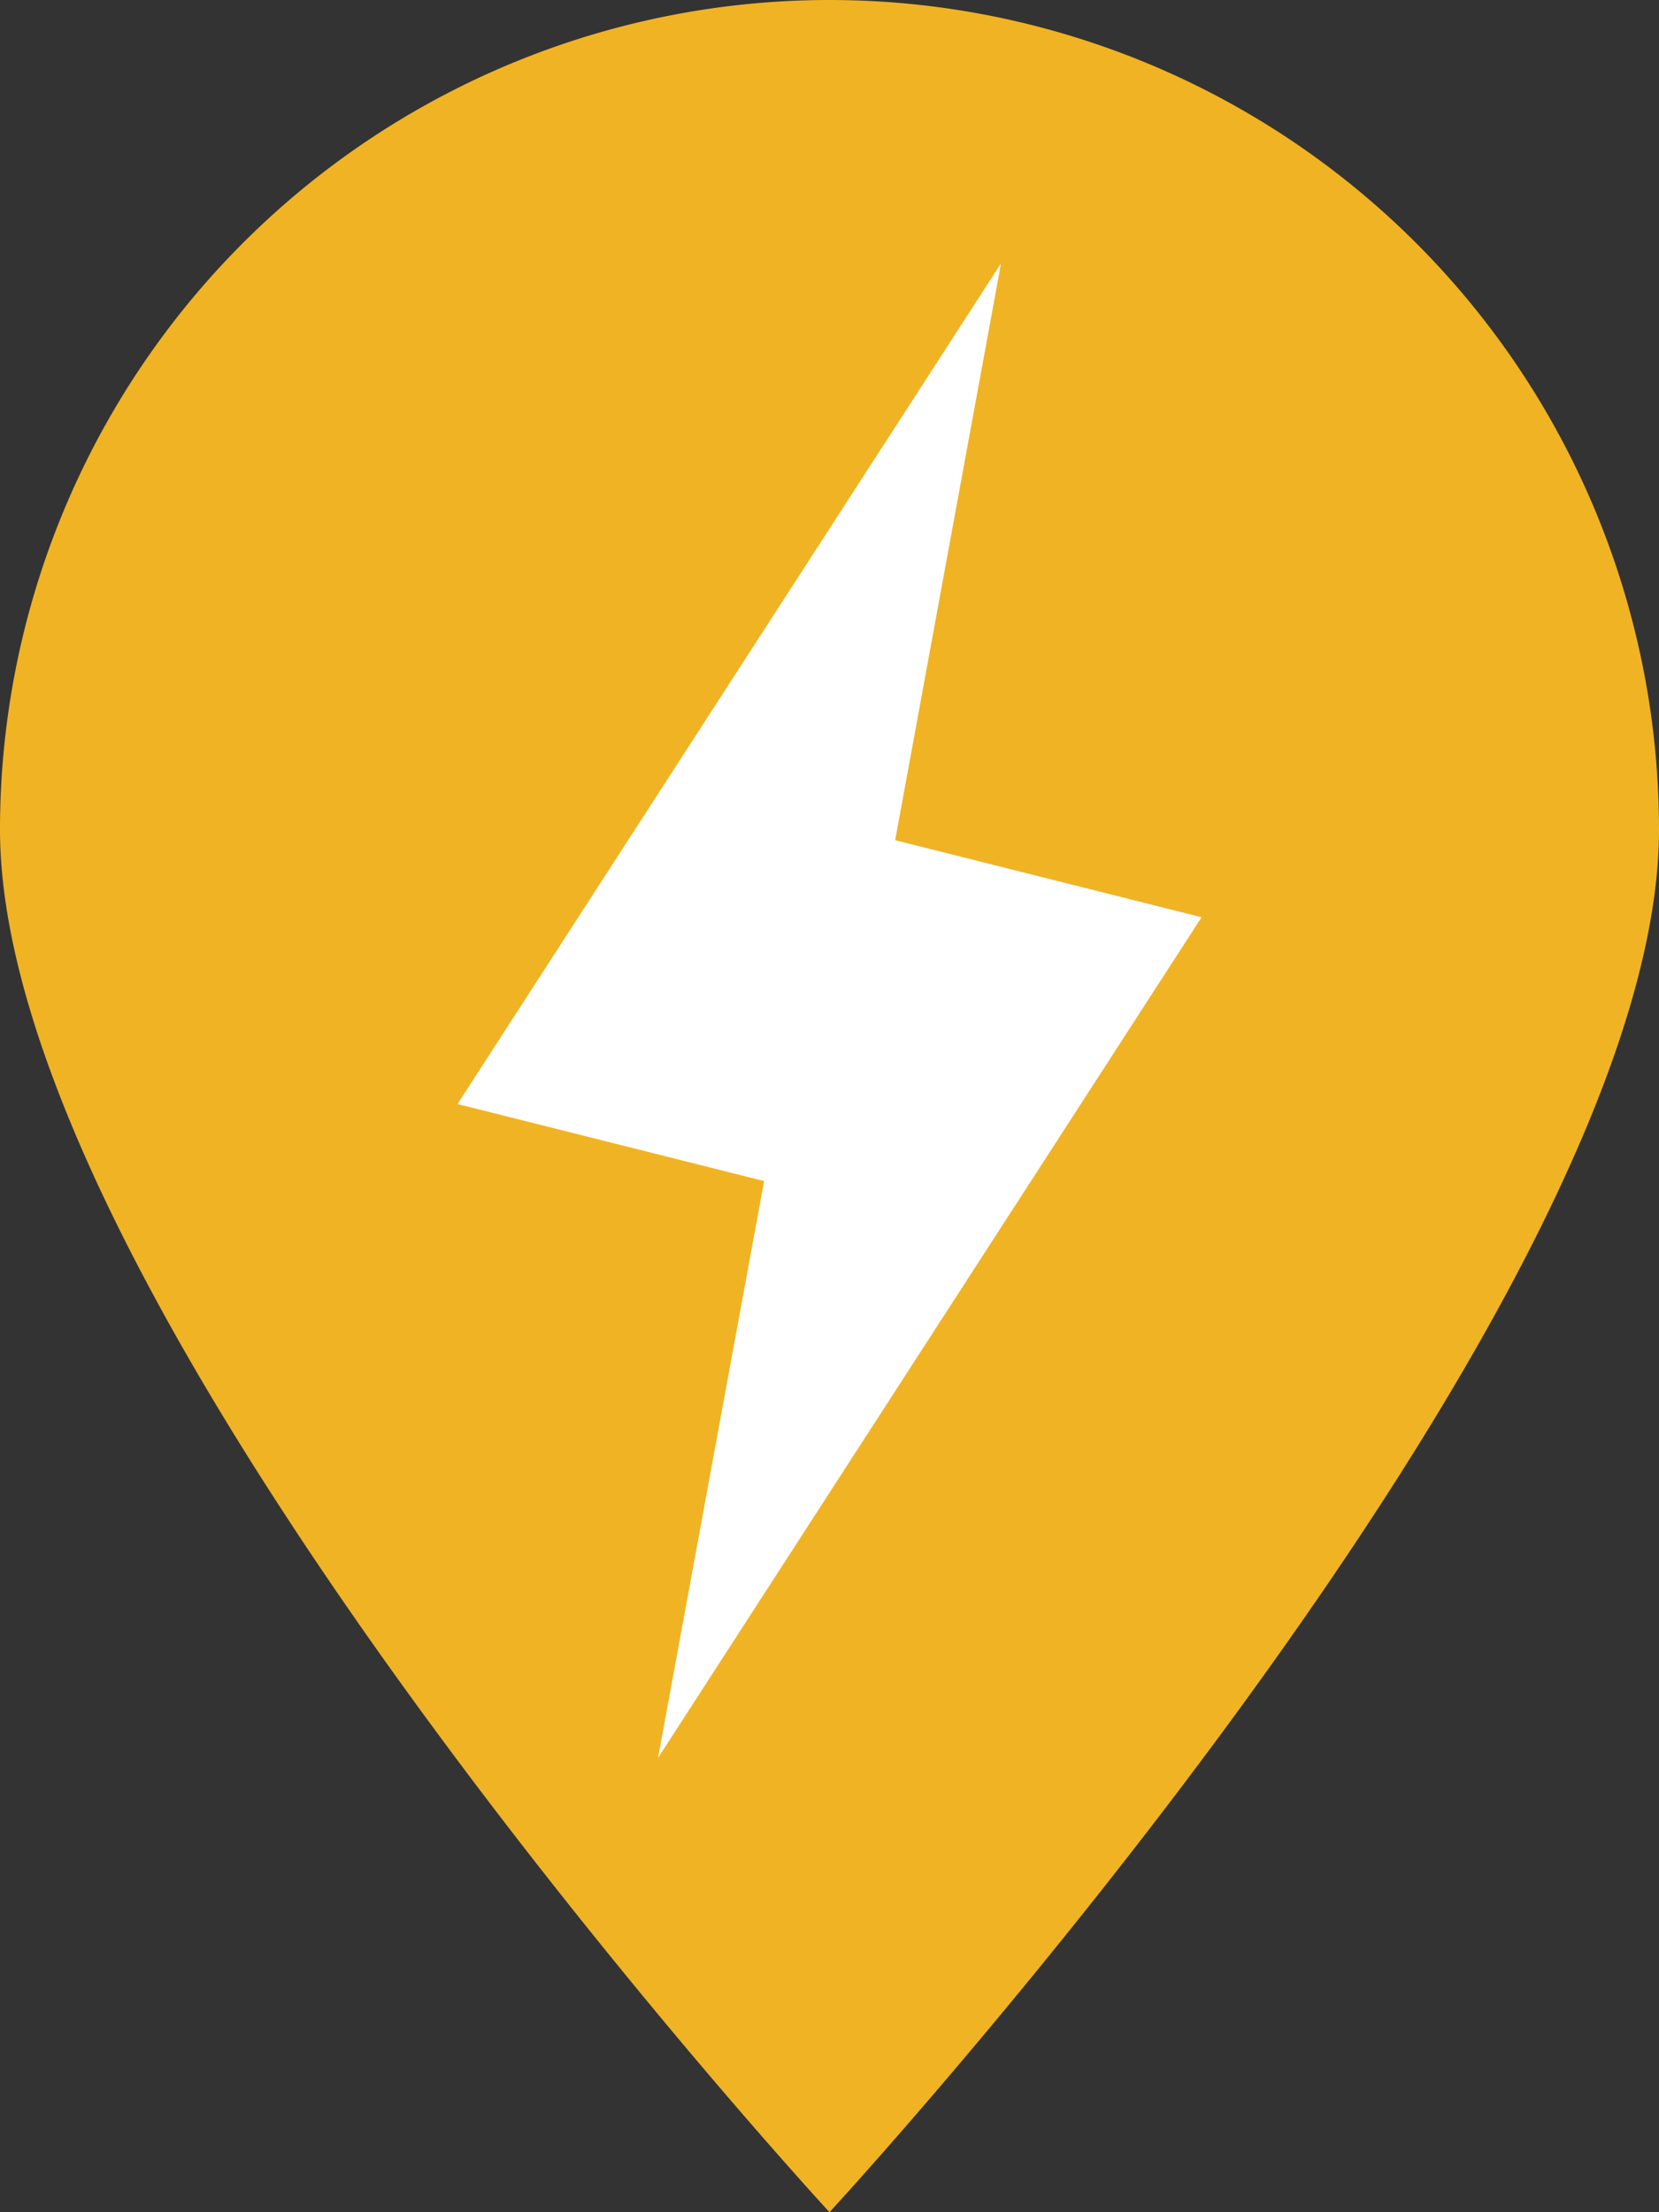 <svg xmlns="http://www.w3.org/2000/svg" width="26.25" height="35" viewBox="0 0 26.25 35">
  <rect x="0" y="0" width="26.25" height="35" fill="#333333" stroke="none"/>
  <g id="Group_2" data-name="Group 2" transform="translate(-130 -72)">
    <path id="location-pin-sharp-solid_3_" data-name="location-pin-sharp-solid (3)" d="M26.25,13.125C26.25,20.781,13.125,35,13.125,35S0,20.781,0,13.125a13.125,13.125,0,0,1,26.25,0Z" transform="translate(130 72)" fill="#f0b323"/>
    <path id="bolt-sharp-solid_1_" data-name="bolt-sharp-solid (1)" d="M16,13.3,24.6,0,22.925,9.126l4.848,1.219-8.6,13.3,1.678-9.126Z" transform="translate(121.239 76.167)" fill="#fff"/>
  </g>
</svg>
